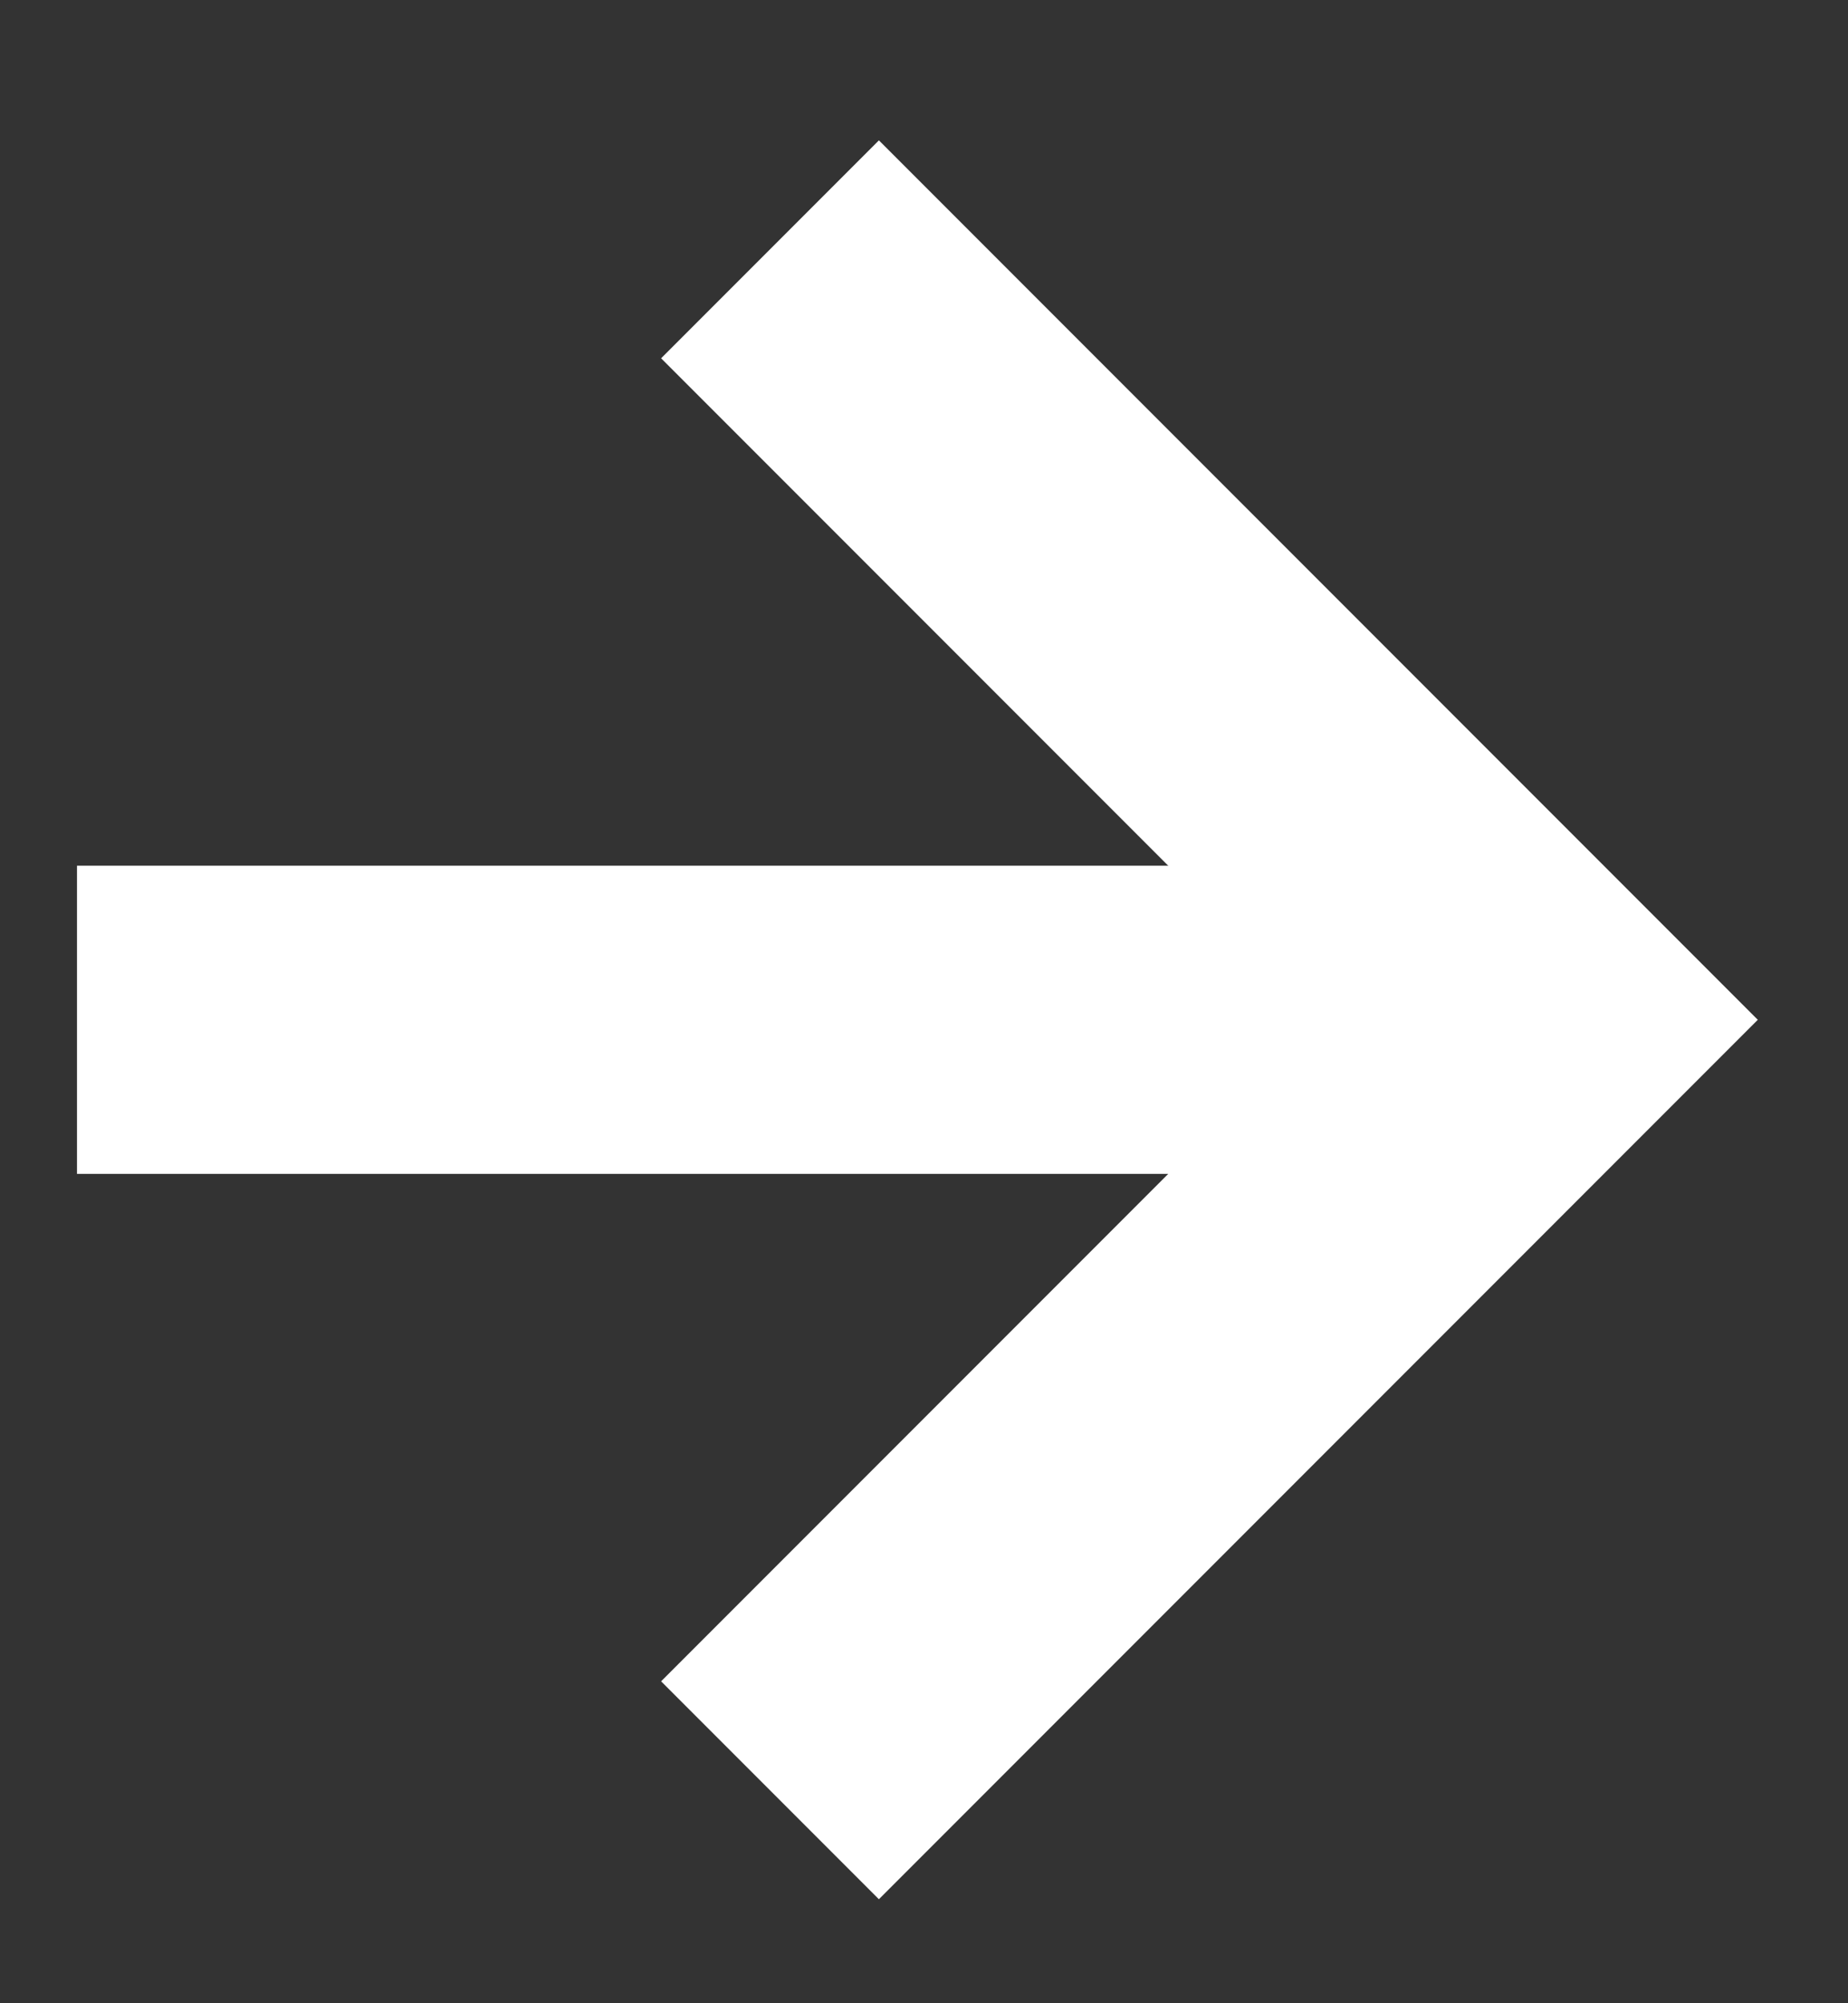 <svg xmlns="http://www.w3.org/2000/svg" width="12" height="13" viewBox="0 0 12 13" fill="none"><rect x="0" y="0" width="12" height="13" fill="#333333" stroke="none"/><path d="M5 1.618L10 6.618L5 11.618" stroke="white" stroke-width="2"></path><path d="M9.5 6.618L0.5 6.618" stroke="white" stroke-width="2"></path></svg>